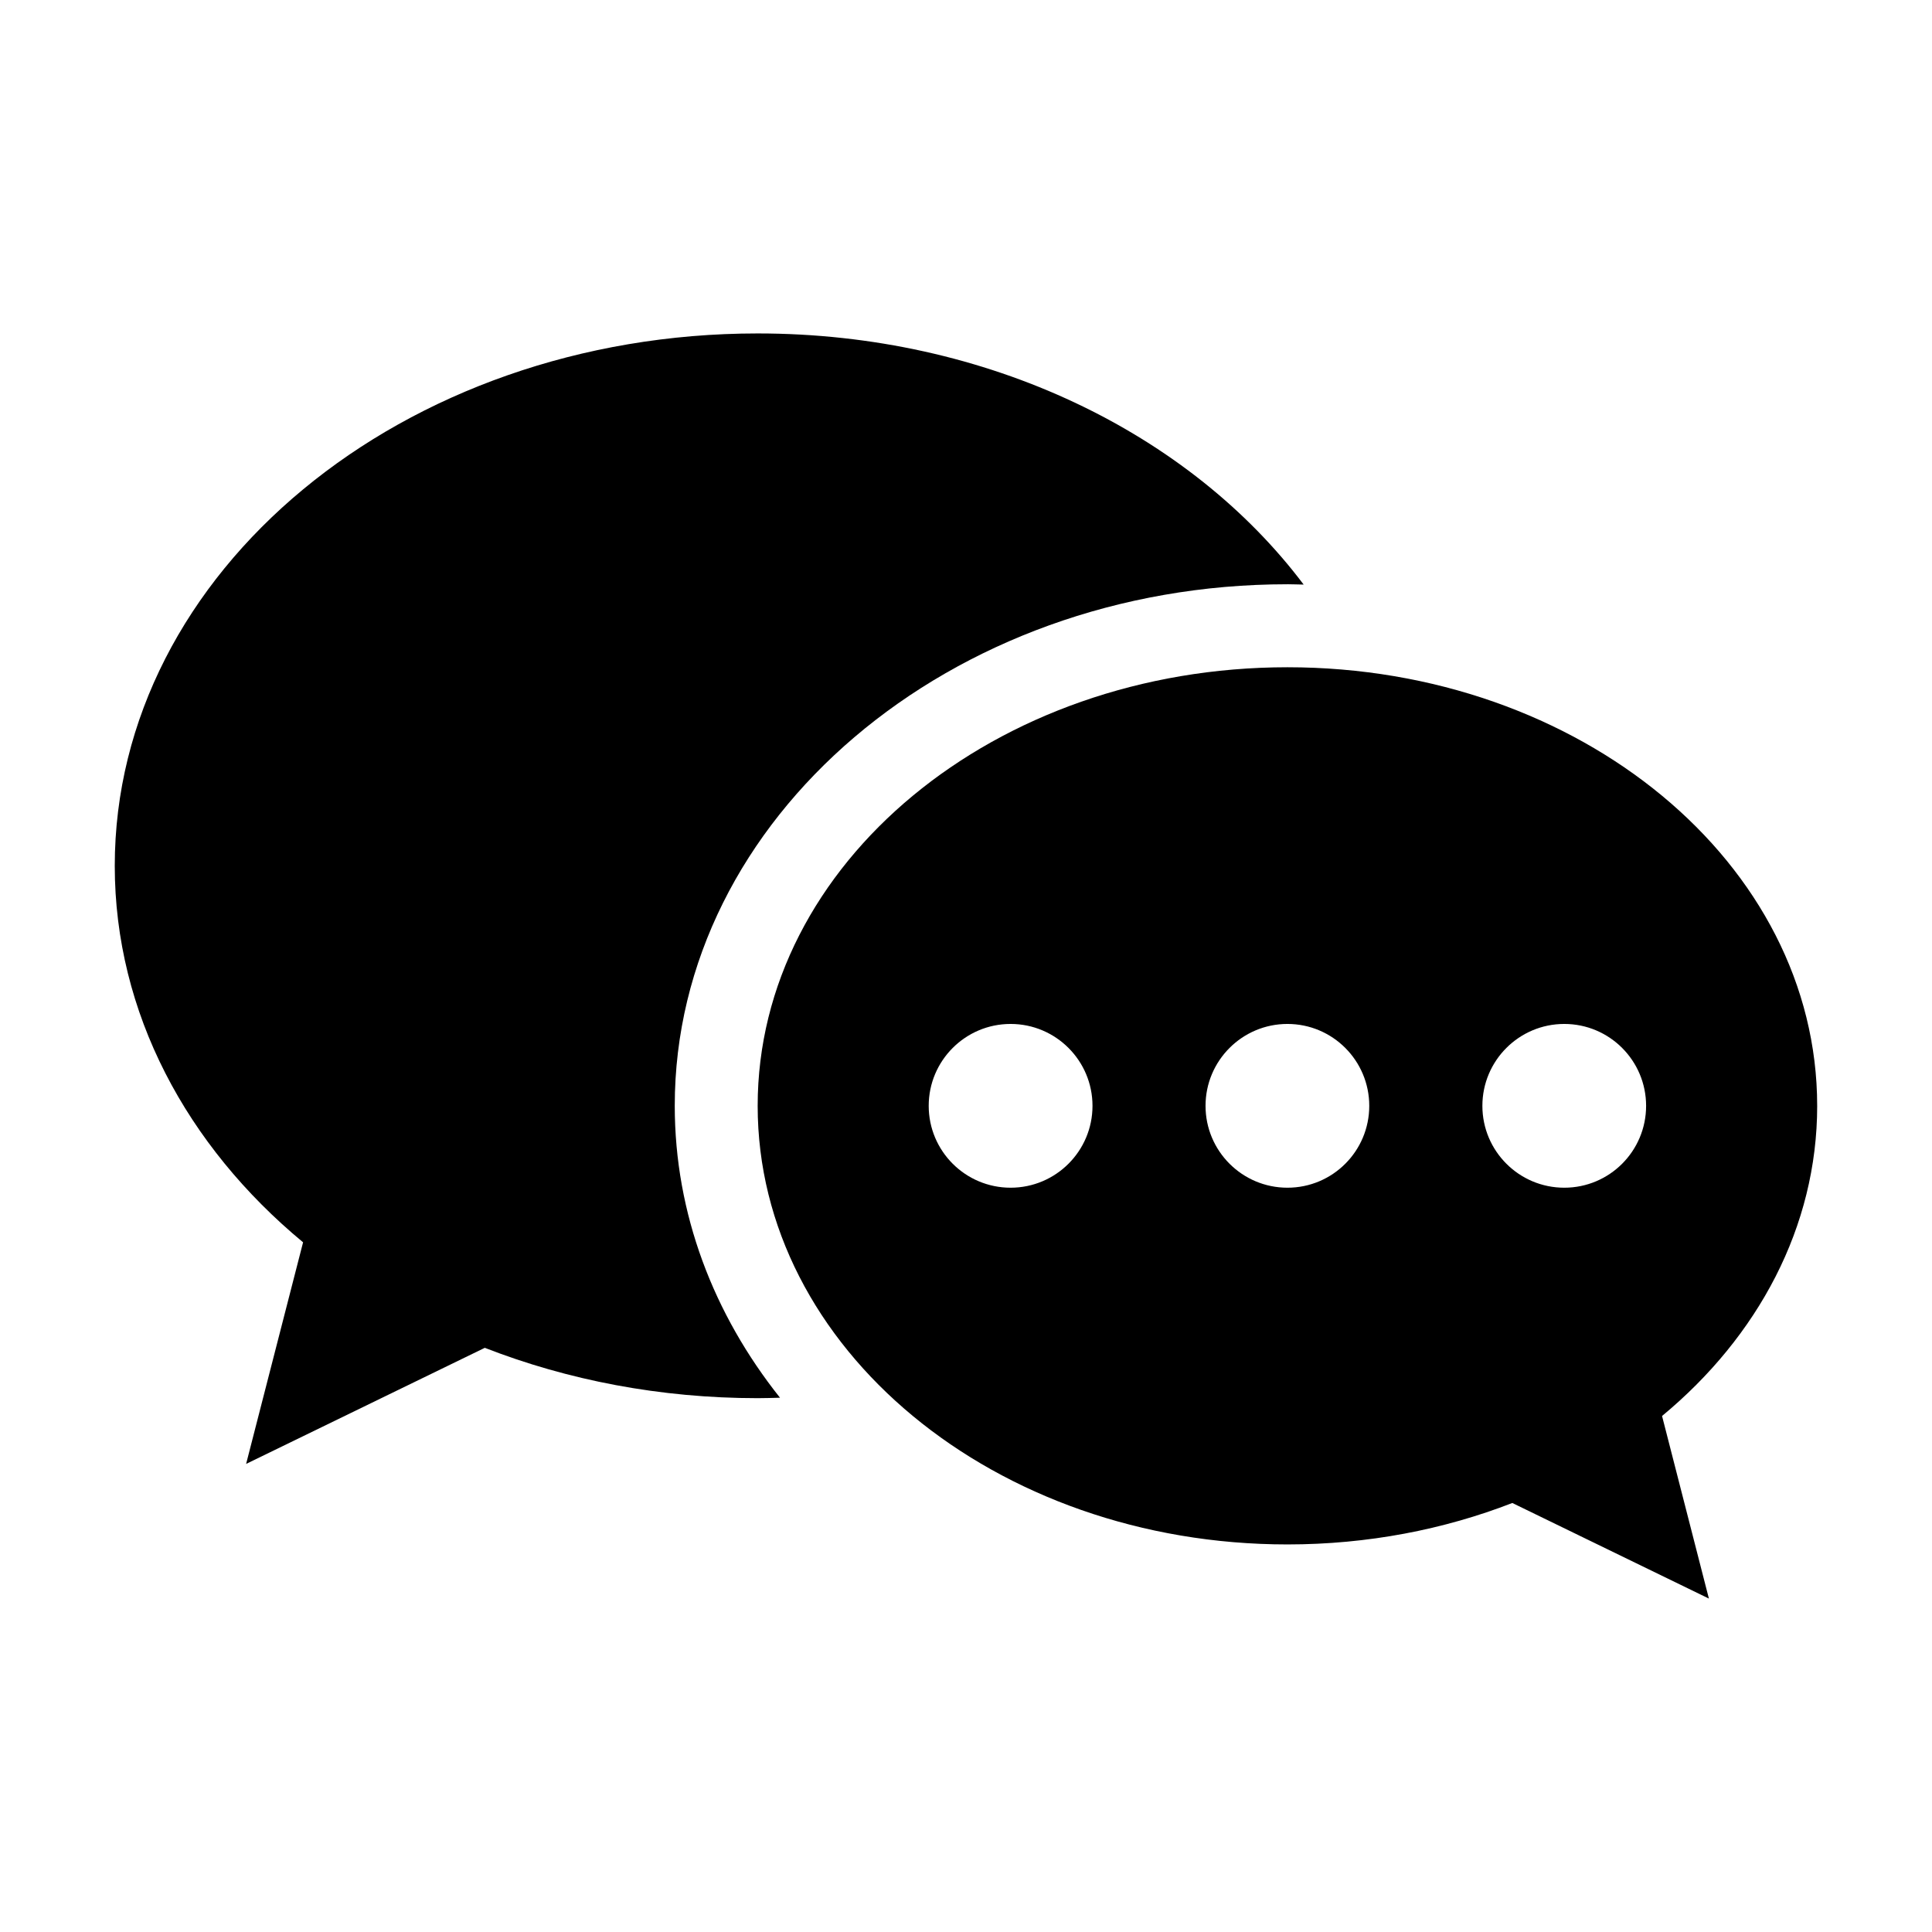 <?xml version="1.0" encoding="UTF-8"?>
<!-- Uploaded to: SVG Repo, www.svgrepo.com, Generator: SVG Repo Mixer Tools -->
<svg fill="#000000" width="800px" height="800px" version="1.1" viewBox="144 144 512 512" xmlns="http://www.w3.org/2000/svg">
 <g>
  <path d="m485.19 298.83c1.441 0 2.852 0.07 4.293 0.09-30.086-39.953-83.621-66.555-144.68-66.555-94.09 0-170.39 63.176-170.39 141.09 0 38.965 19.074 74.23 49.906 99.773l-15.094 58.723 63.25-30.762c21.965 8.555 46.461 13.34 72.328 13.34 1.984 0 3.941-0.07 5.906-0.121-17.594-22.098-27.891-48.727-27.891-77.363-0.004-76.211 72.844-138.21 162.37-138.21z"/>
  <path d="m625.57 437.06c0-64.195-62.855-116.23-140.38-116.23-77.535 0-140.4 52.035-140.4 116.23 0 64.195 62.855 116.23 140.4 116.23 21.312 0 41.504-3.961 59.59-10.984l52.094 25.332-12.414-48.387c25.406-21.039 41.113-50.098 41.113-82.191zm-213.75 21.695c-11.98 0-21.703-9.715-21.703-21.695 0-11.98 9.723-21.703 21.703-21.703s21.703 9.723 21.703 21.703c0 11.98-9.723 21.695-21.703 21.695zm73.363 0c-11.98 0-21.703-9.715-21.703-21.695 0-11.98 9.723-21.703 21.703-21.703 11.98 0 21.684 9.723 21.684 21.703 0 11.98-9.691 21.695-21.684 21.695zm73.367 0c-11.98 0-21.703-9.715-21.703-21.695 0-11.98 9.723-21.703 21.703-21.703 11.98 0 21.684 9.723 21.684 21.703 0 11.98-9.695 21.695-21.684 21.695z"/>
 </g>
</svg>